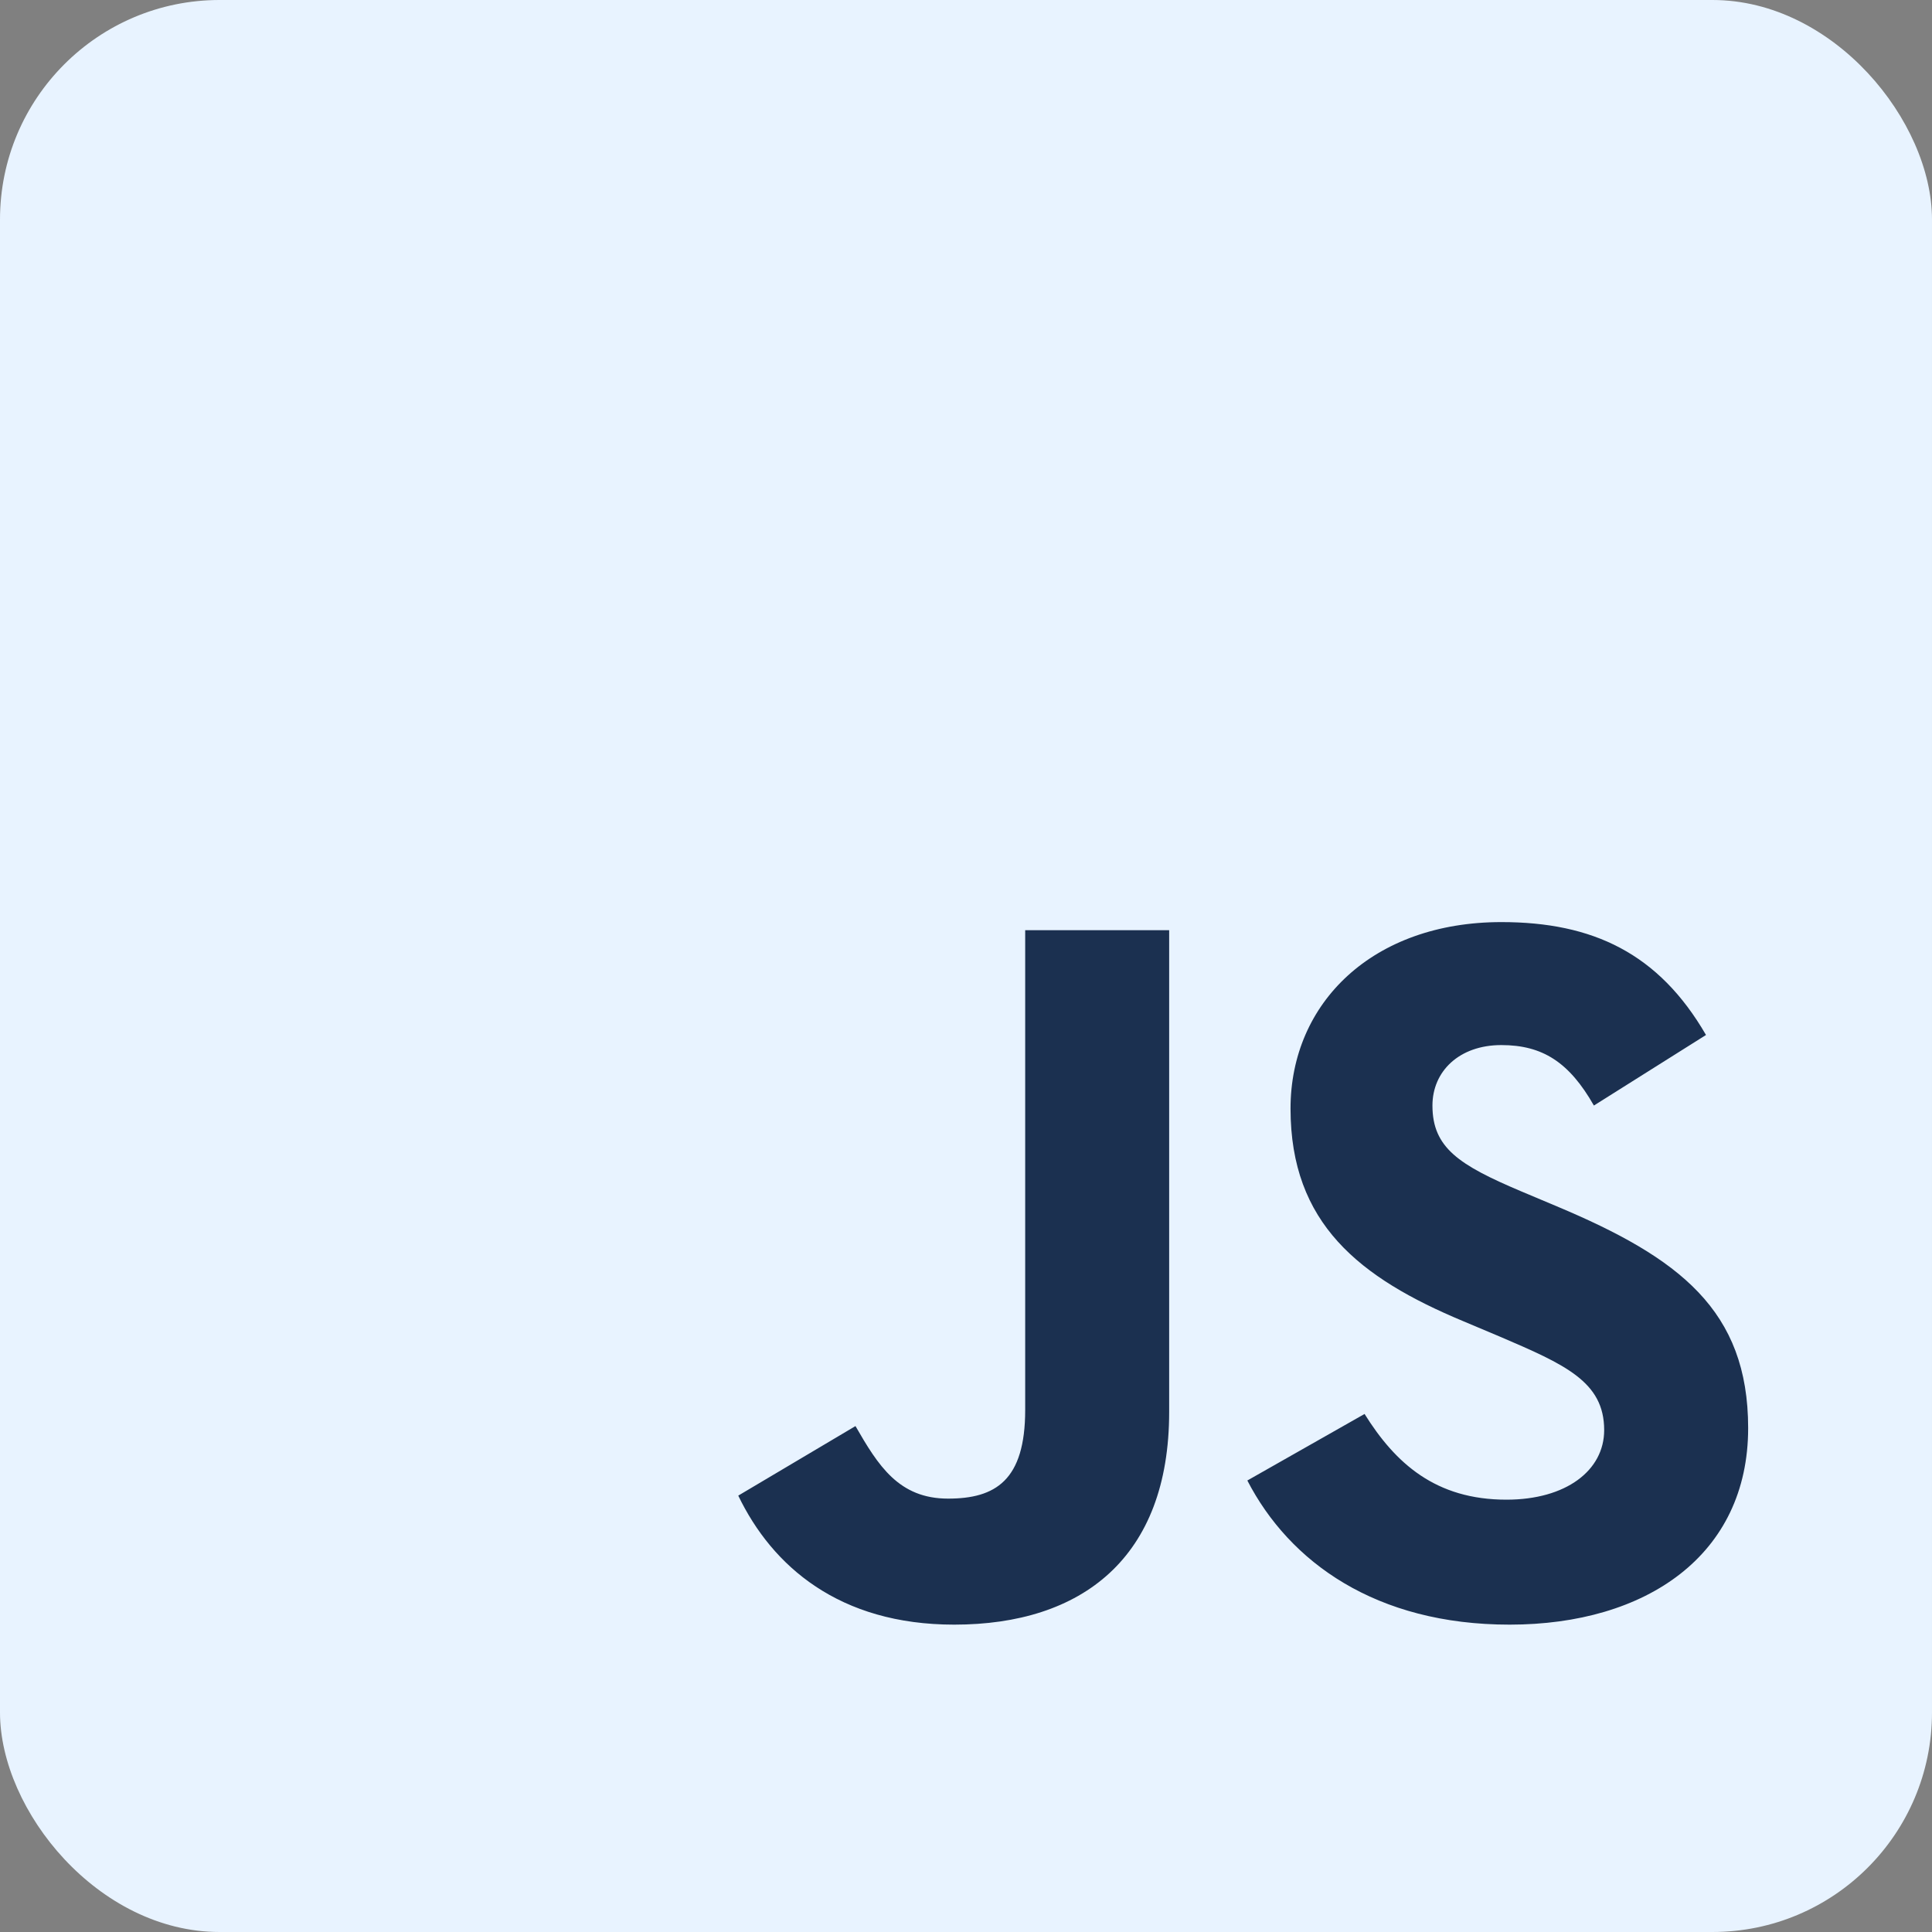<svg width="44" height="44" viewBox="0 0 44 44" fill="none" xmlns="http://www.w3.org/2000/svg">
<rect x="0" y="0" width="44" height="44" fill="#808080" stroke="none"/>
<rect width="44" height="44" rx="5" fill="#E8F3FF"/>
<path d="M16.813 34.062L19.483 32.478C19.998 33.373 20.467 34.13 21.591 34.13C22.669 34.13 23.348 33.717 23.348 32.111V21.184H26.627V32.156C26.627 35.484 24.636 37 21.732 37C19.109 37 17.586 35.668 16.813 34.061L16.813 34.062ZM28.408 33.717L31.077 32.202C31.78 33.327 32.694 34.154 34.309 34.154C35.668 34.154 36.534 33.488 36.534 32.569C36.534 31.468 35.645 31.077 34.145 30.435L33.326 30.09C30.96 29.103 29.391 27.864 29.391 25.247C29.391 22.837 31.265 21 34.193 21C36.277 21 37.776 21.712 38.853 23.571L36.3 25.178C35.738 24.191 35.129 23.801 34.192 23.801C33.232 23.801 32.623 24.398 32.623 25.178C32.623 26.142 33.232 26.533 34.637 27.129L35.457 27.474C38.244 28.645 39.813 29.838 39.813 32.524C39.813 35.416 37.495 37 34.38 37C31.335 37 29.368 35.577 28.407 33.717" fill="#1B3050"/>
</svg>

